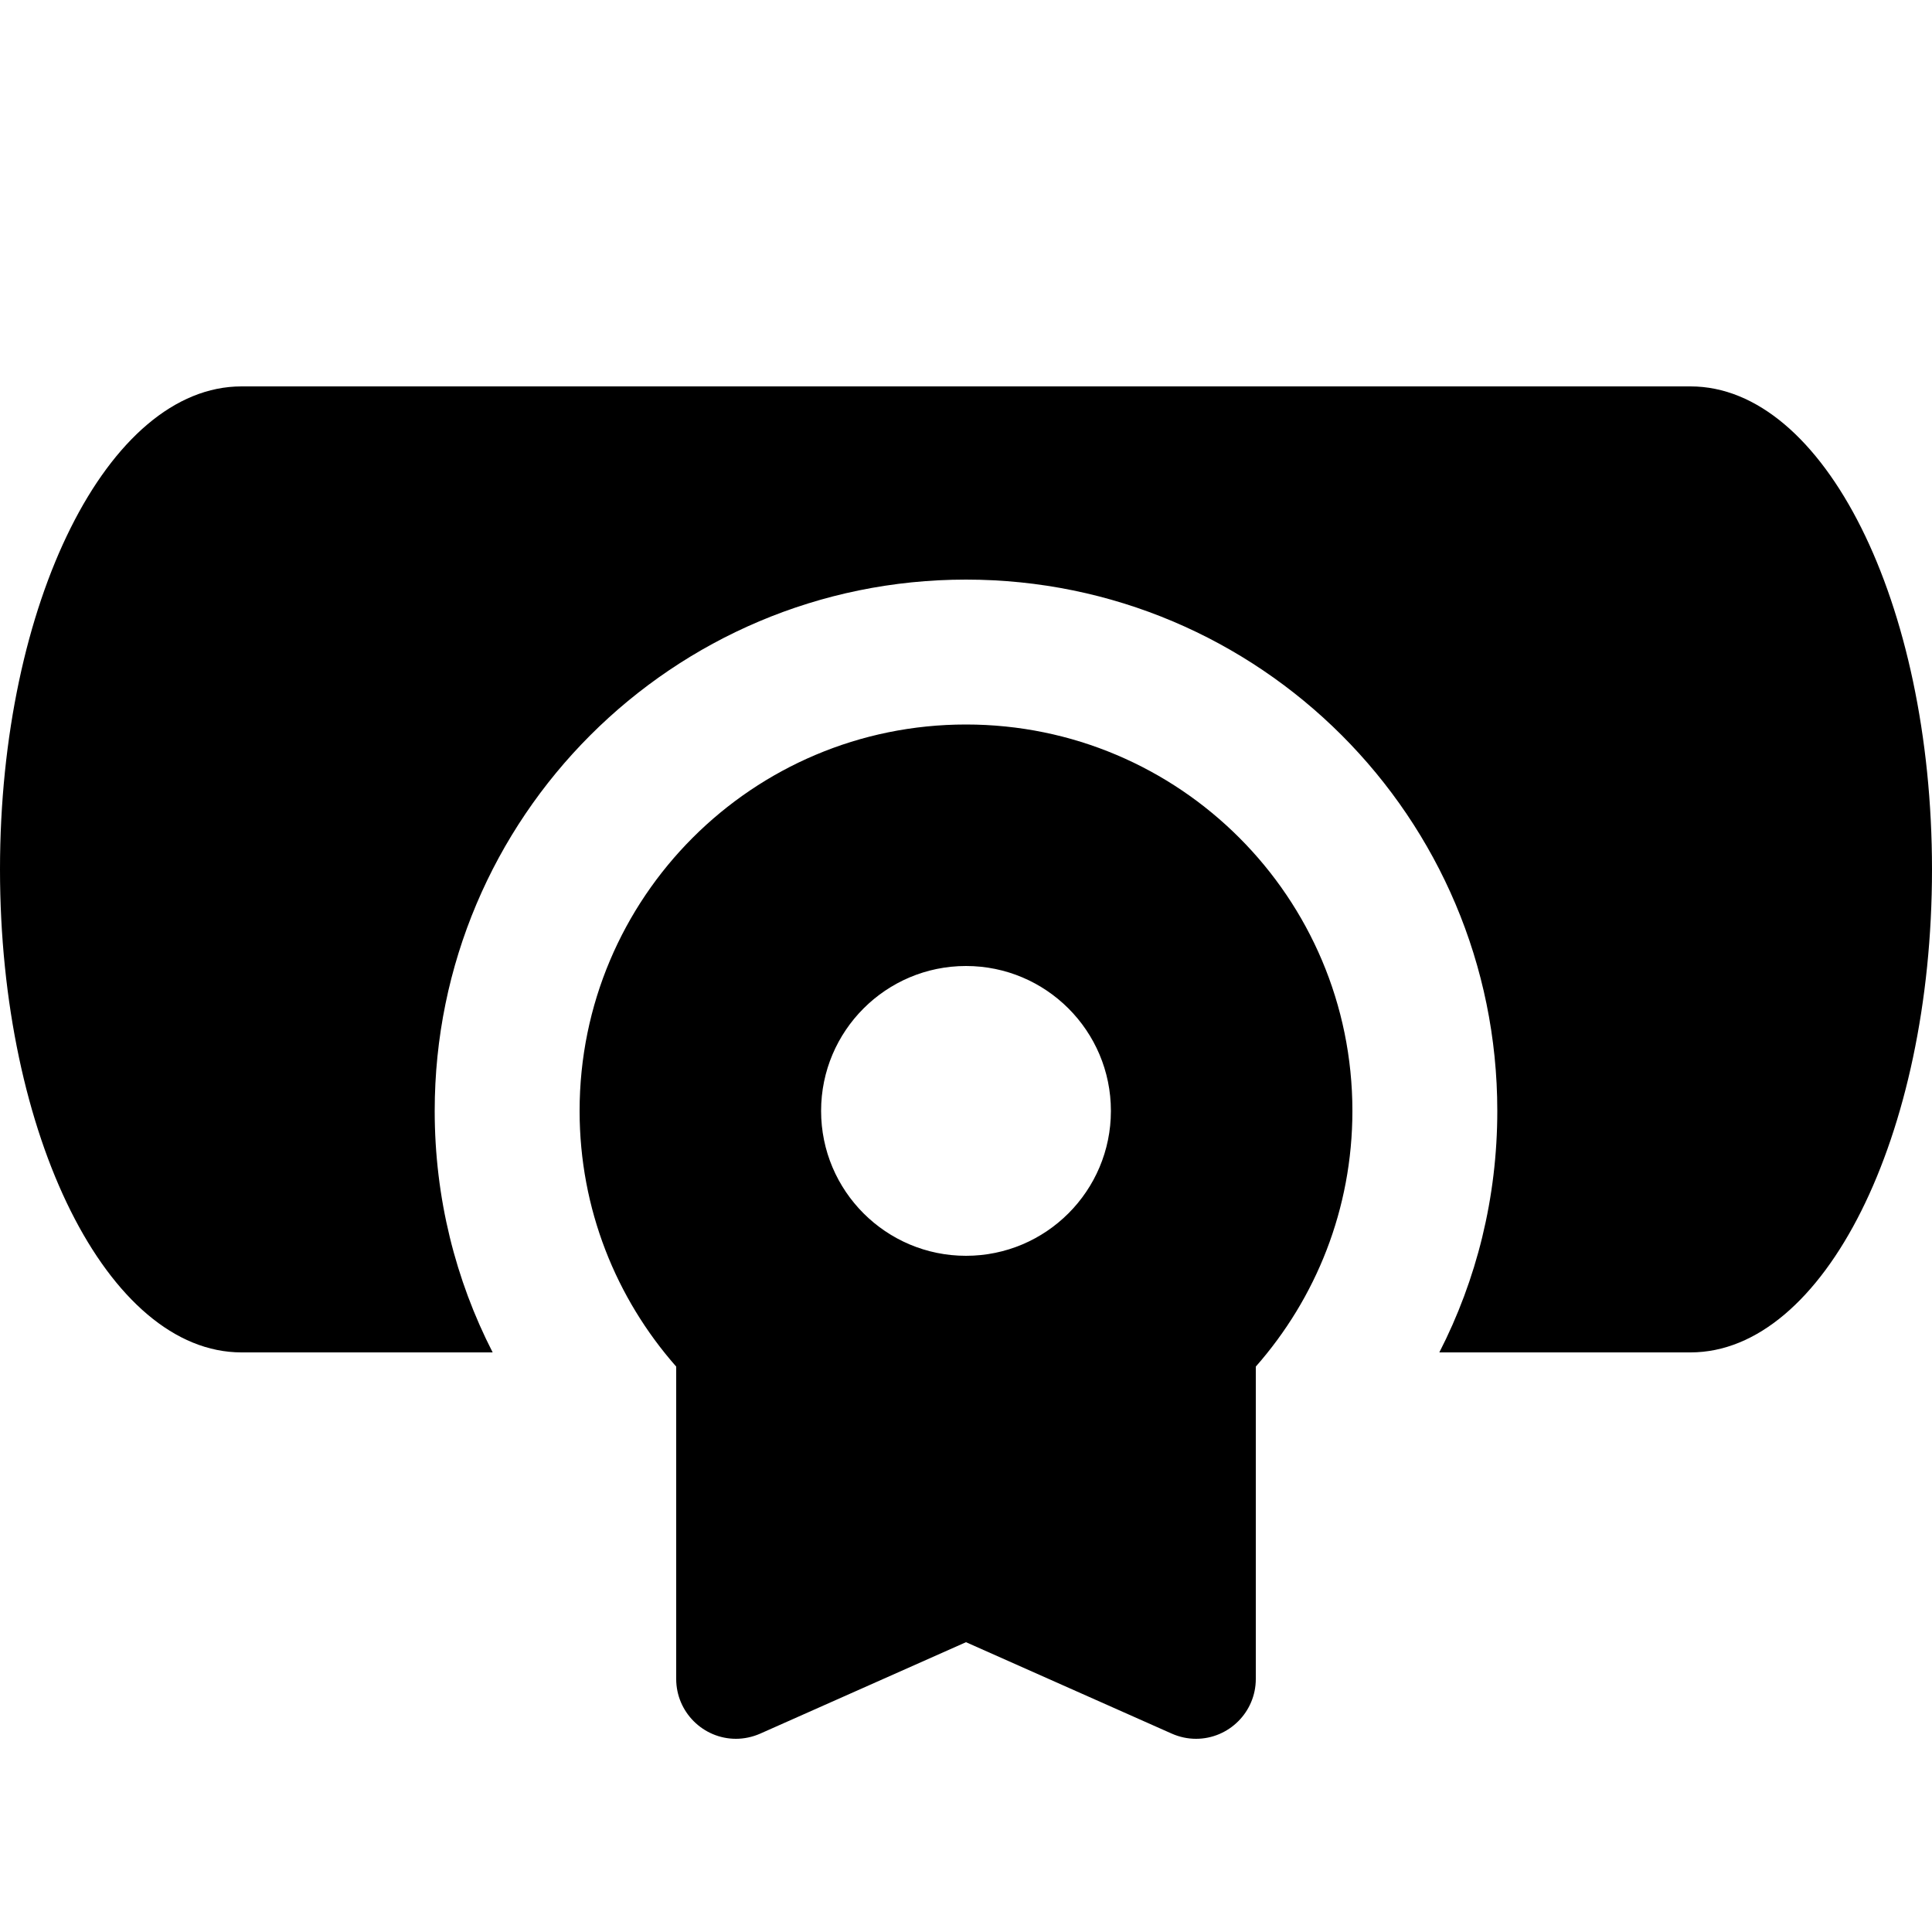 <svg xmlns="http://www.w3.org/2000/svg" viewBox="0 0 640 640"><!--! Font Awesome Pro 7.1.0 by @fontawesome - https://fontawesome.com License - https://fontawesome.com/license (Commercial License) Copyright 2025 Fonticons, Inc. --><path fill="currentColor" d="M80 448C35.8 448 0 376.4 0 288C0 199.6 35.8 128 80 128L560 128C604.2 128 640 199.6 640 288C640 376.4 604.2 448 560 448L476.8 448C489.1 424 496 396.8 496 368C496 270.8 417.2 192 320 192C222.8 192 144 270.8 144 368C144 396.8 150.9 424 163.2 448L80 448zM448 368C448 400.5 435.9 430.1 416 452.7L416 556.2C416 567.1 407.1 576 396.2 576C393.4 576 390.7 575.4 388.2 574.3L320 544L251.8 574.3C249.3 575.4 246.5 576 243.8 576C232.9 576 224 567.1 224 556.2L224 452.7C204.1 430.1 192 400.5 192 368C192 297.3 249.3 240 320 240C390.7 240 448 297.3 448 368zM320 416C346.5 416 368 394.5 368 368C368 341.5 346.5 320 320 320C293.5 320 272 341.5 272 368C272 394.5 293.5 416 320 416z"/></svg>